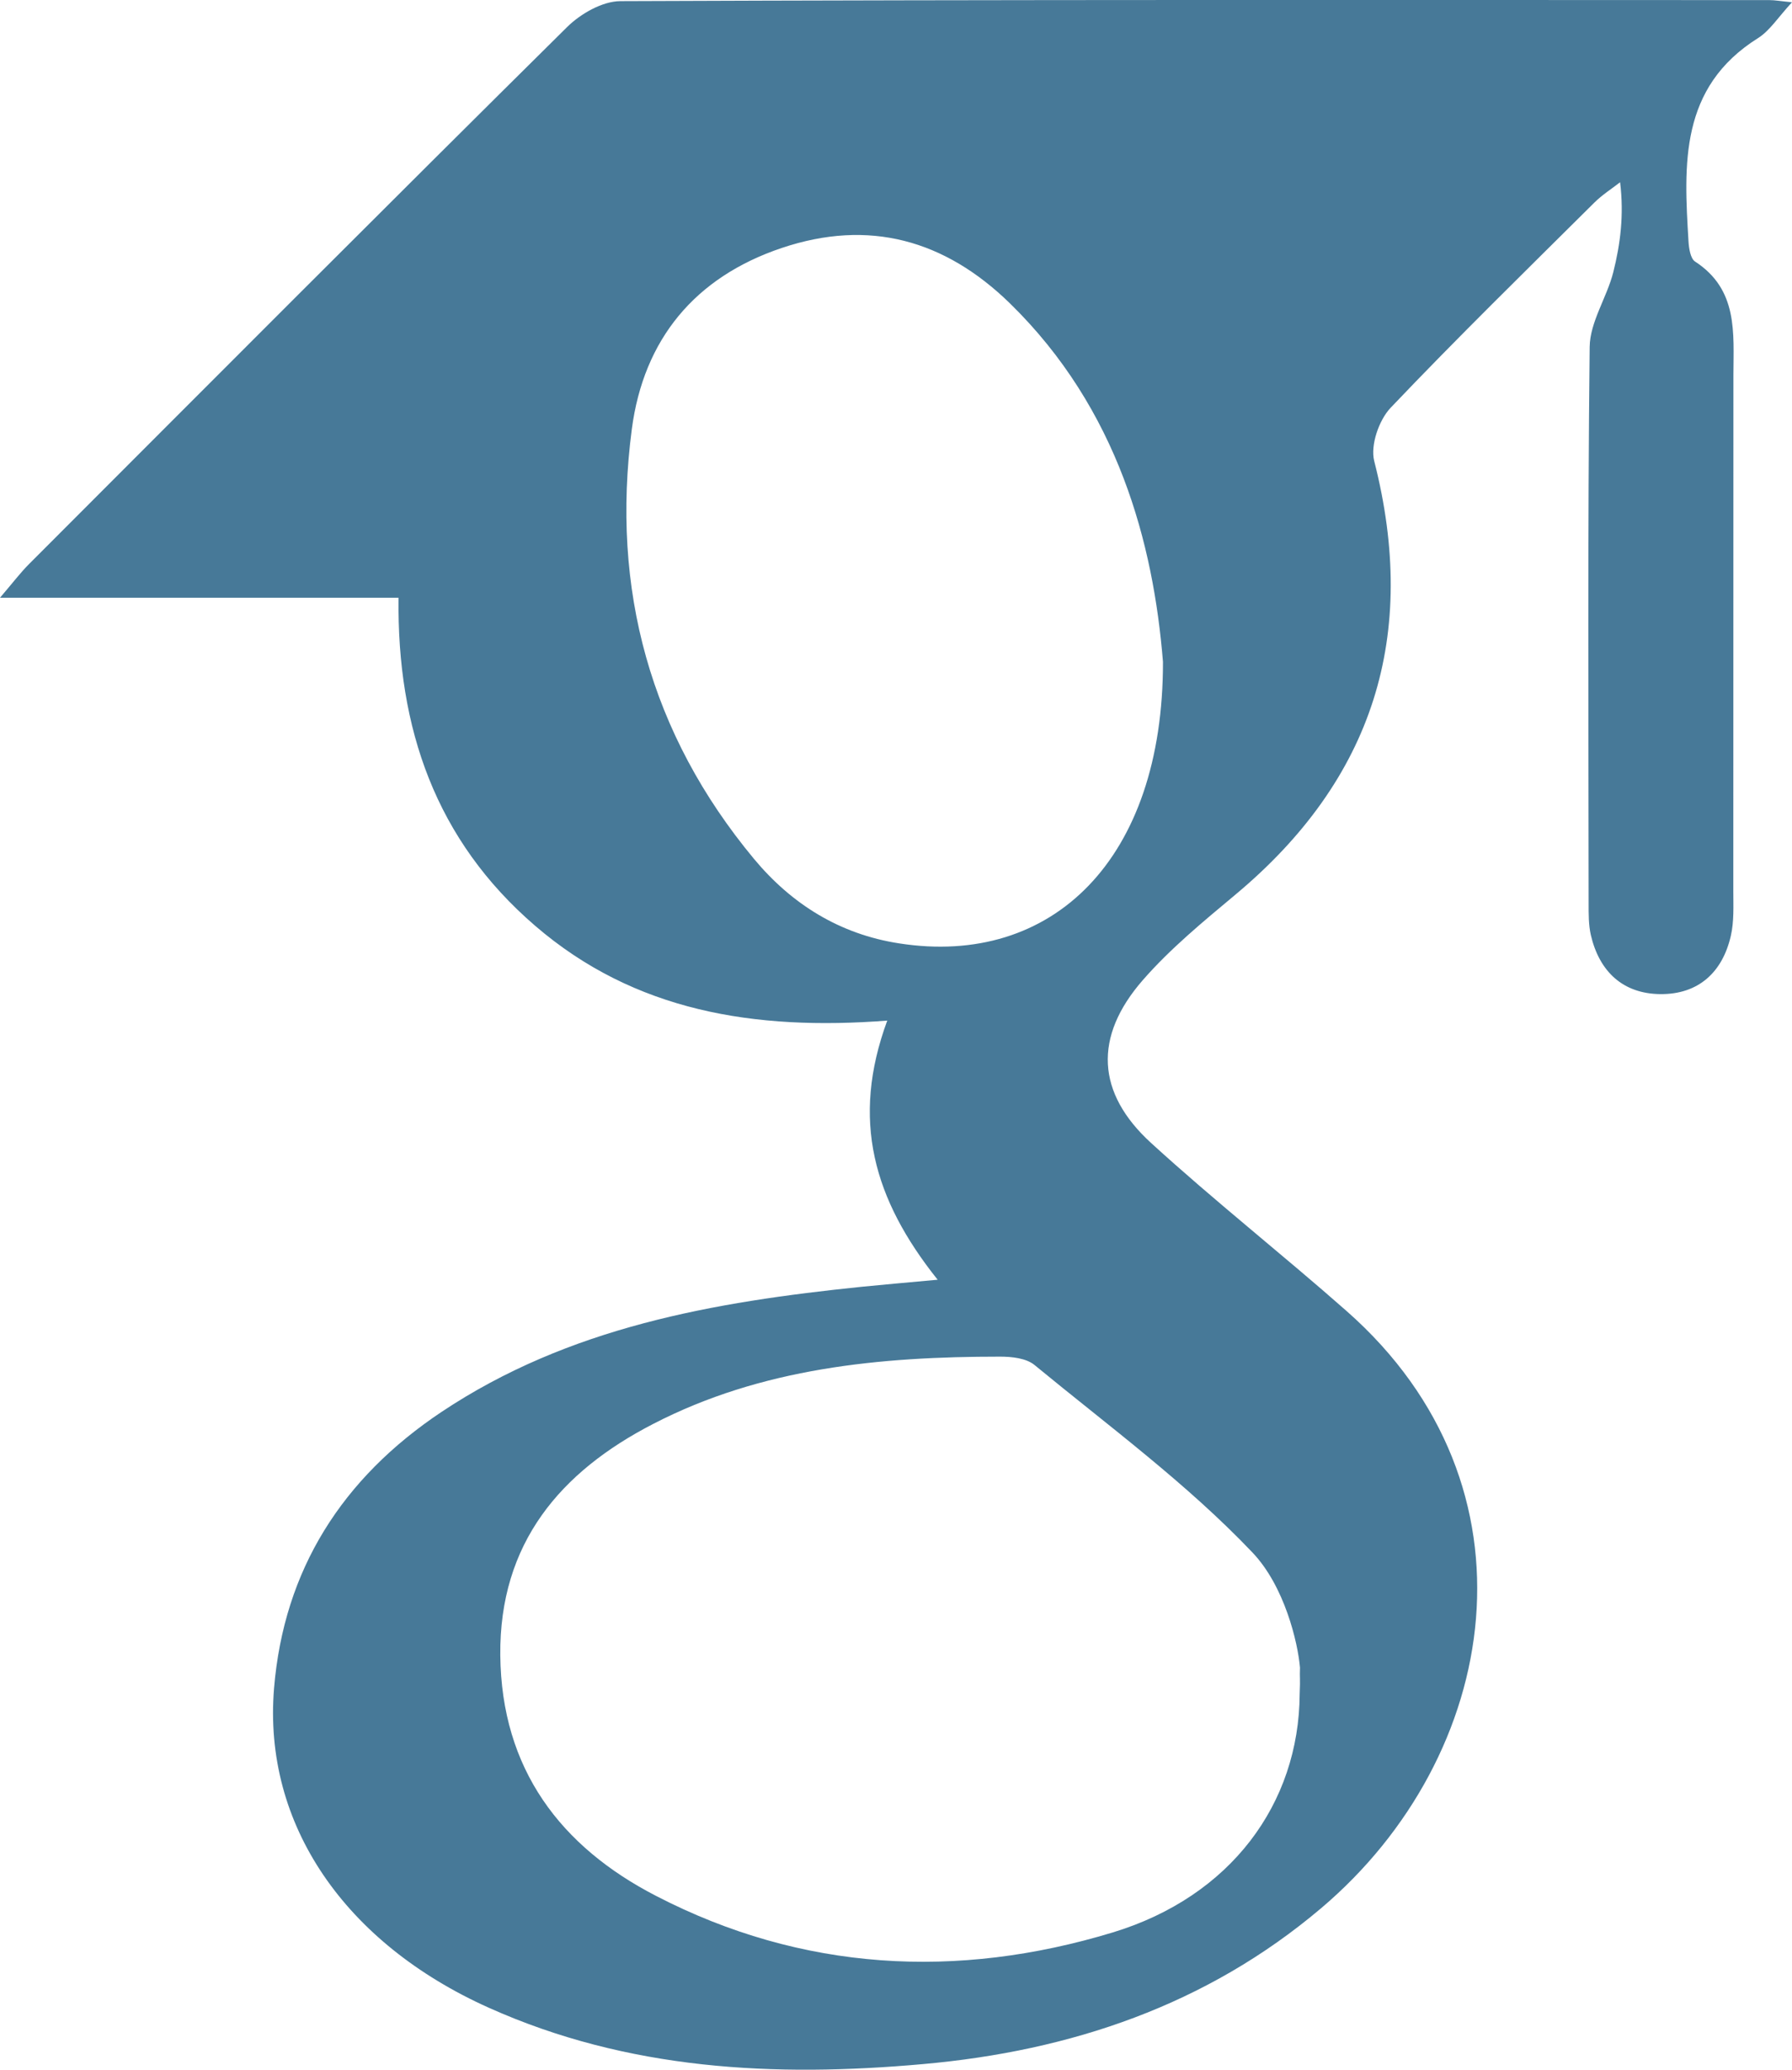<?xml version="1.0" encoding="utf-8"?>
<!-- Generator: Adobe Illustrator 16.0.0, SVG Export Plug-In . SVG Version: 6.00 Build 0)  -->
<!DOCTYPE svg PUBLIC "-//W3C//DTD SVG 1.1//EN" "http://www.w3.org/Graphics/SVG/1.1/DTD/svg11.dtd">
<svg version="1.1" id="Layer_1" xmlns="http://www.w3.org/2000/svg" xmlns:xlink="http://www.w3.org/1999/xlink" x="0px" y="0px"
	 width="17.315px" height="20px" viewBox="0 0 17.315 20" enable-background="new 0 0 17.315 20" xml:space="preserve">
<path fill-rule="evenodd" clip-rule="evenodd" fill="#477998" d="M9.06,12.366c-0.62-0.777-0.84-1.545-0.487-2.504
	C7.288,9.961,6.13,9.772,5.171,8.946c-0.96-0.826-1.336-1.908-1.32-3.17c-1.275,0-2.525,0-3.851,0
	c0.124-0.145,0.197-0.242,0.283-0.328c1.73-1.732,3.458-3.466,5.198-5.188c0.13-0.128,0.34-0.248,0.513-0.249
	C9.696-0.004,13.397,0,17.099,0.001c0.052,0,0.104,0.01,0.216,0.021c-0.135,0.146-0.214,0.274-0.328,0.346
	c-0.76,0.477-0.717,1.22-0.672,1.965c0.004,0.067,0.019,0.165,0.063,0.194c0.417,0.271,0.372,0.688,0.371,1.097
	c-0.001,1.662,0,3.323-0.001,4.984c0,0.146,0.008,0.295-0.024,0.435c-0.081,0.354-0.315,0.566-0.68,0.563
	c-0.363-0.003-0.591-0.218-0.673-0.572c-0.022-0.098-0.021-0.203-0.021-0.305c-0.001-1.792-0.01-3.585,0.01-5.377
	c0.003-0.241,0.166-0.477,0.228-0.721c0.068-0.271,0.105-0.55,0.066-0.87c-0.082,0.064-0.172,0.121-0.246,0.194
	c-0.661,0.657-1.329,1.31-1.971,1.985c-0.113,0.119-0.197,0.362-0.159,0.514c0.43,1.684-0.005,3.075-1.34,4.19
	c-0.312,0.261-0.63,0.522-0.896,0.827c-0.477,0.547-0.45,1.091,0.083,1.576c0.613,0.56,1.266,1.074,1.888,1.623
	c1.924,1.696,1.488,4.299-0.248,5.769c-1.105,0.936-2.419,1.379-3.845,1.506c-1.437,0.129-2.851,0.059-4.196-0.544
	c-1.39-0.623-2.185-1.771-2.076-3.088c0.095-1.146,0.659-2.029,1.617-2.669c1.231-0.821,2.631-1.063,4.061-1.21
	C8.525,12.414,8.725,12.397,9.06,12.366z M12.558,16.369c0.007-0.166-0.001-0.147,0.003-0.255c-0.021-0.244-0.149-0.786-0.459-1.112
	c-0.635-0.668-1.391-1.223-2.106-1.812c-0.08-0.066-0.22-0.081-0.332-0.081c-1.16,0-2.307,0.109-3.354,0.651
	c-0.894,0.461-1.486,1.151-1.476,2.235c0.011,1.1,0.583,1.85,1.507,2.326c1.41,0.729,2.906,0.809,4.411,0.352
	C11.891,18.327,12.552,17.429,12.558,16.369z M11.237,6.395c-0.092-1.143-0.433-2.442-1.479-3.464
	c-0.63-0.614-1.362-0.818-2.204-0.535c-0.84,0.282-1.335,0.884-1.449,1.75c-0.203,1.546,0.177,2.945,1.18,4.153
	c0.364,0.438,0.83,0.729,1.404,0.817C10.166,9.346,11.24,8.306,11.237,6.395z"/>
</svg>
